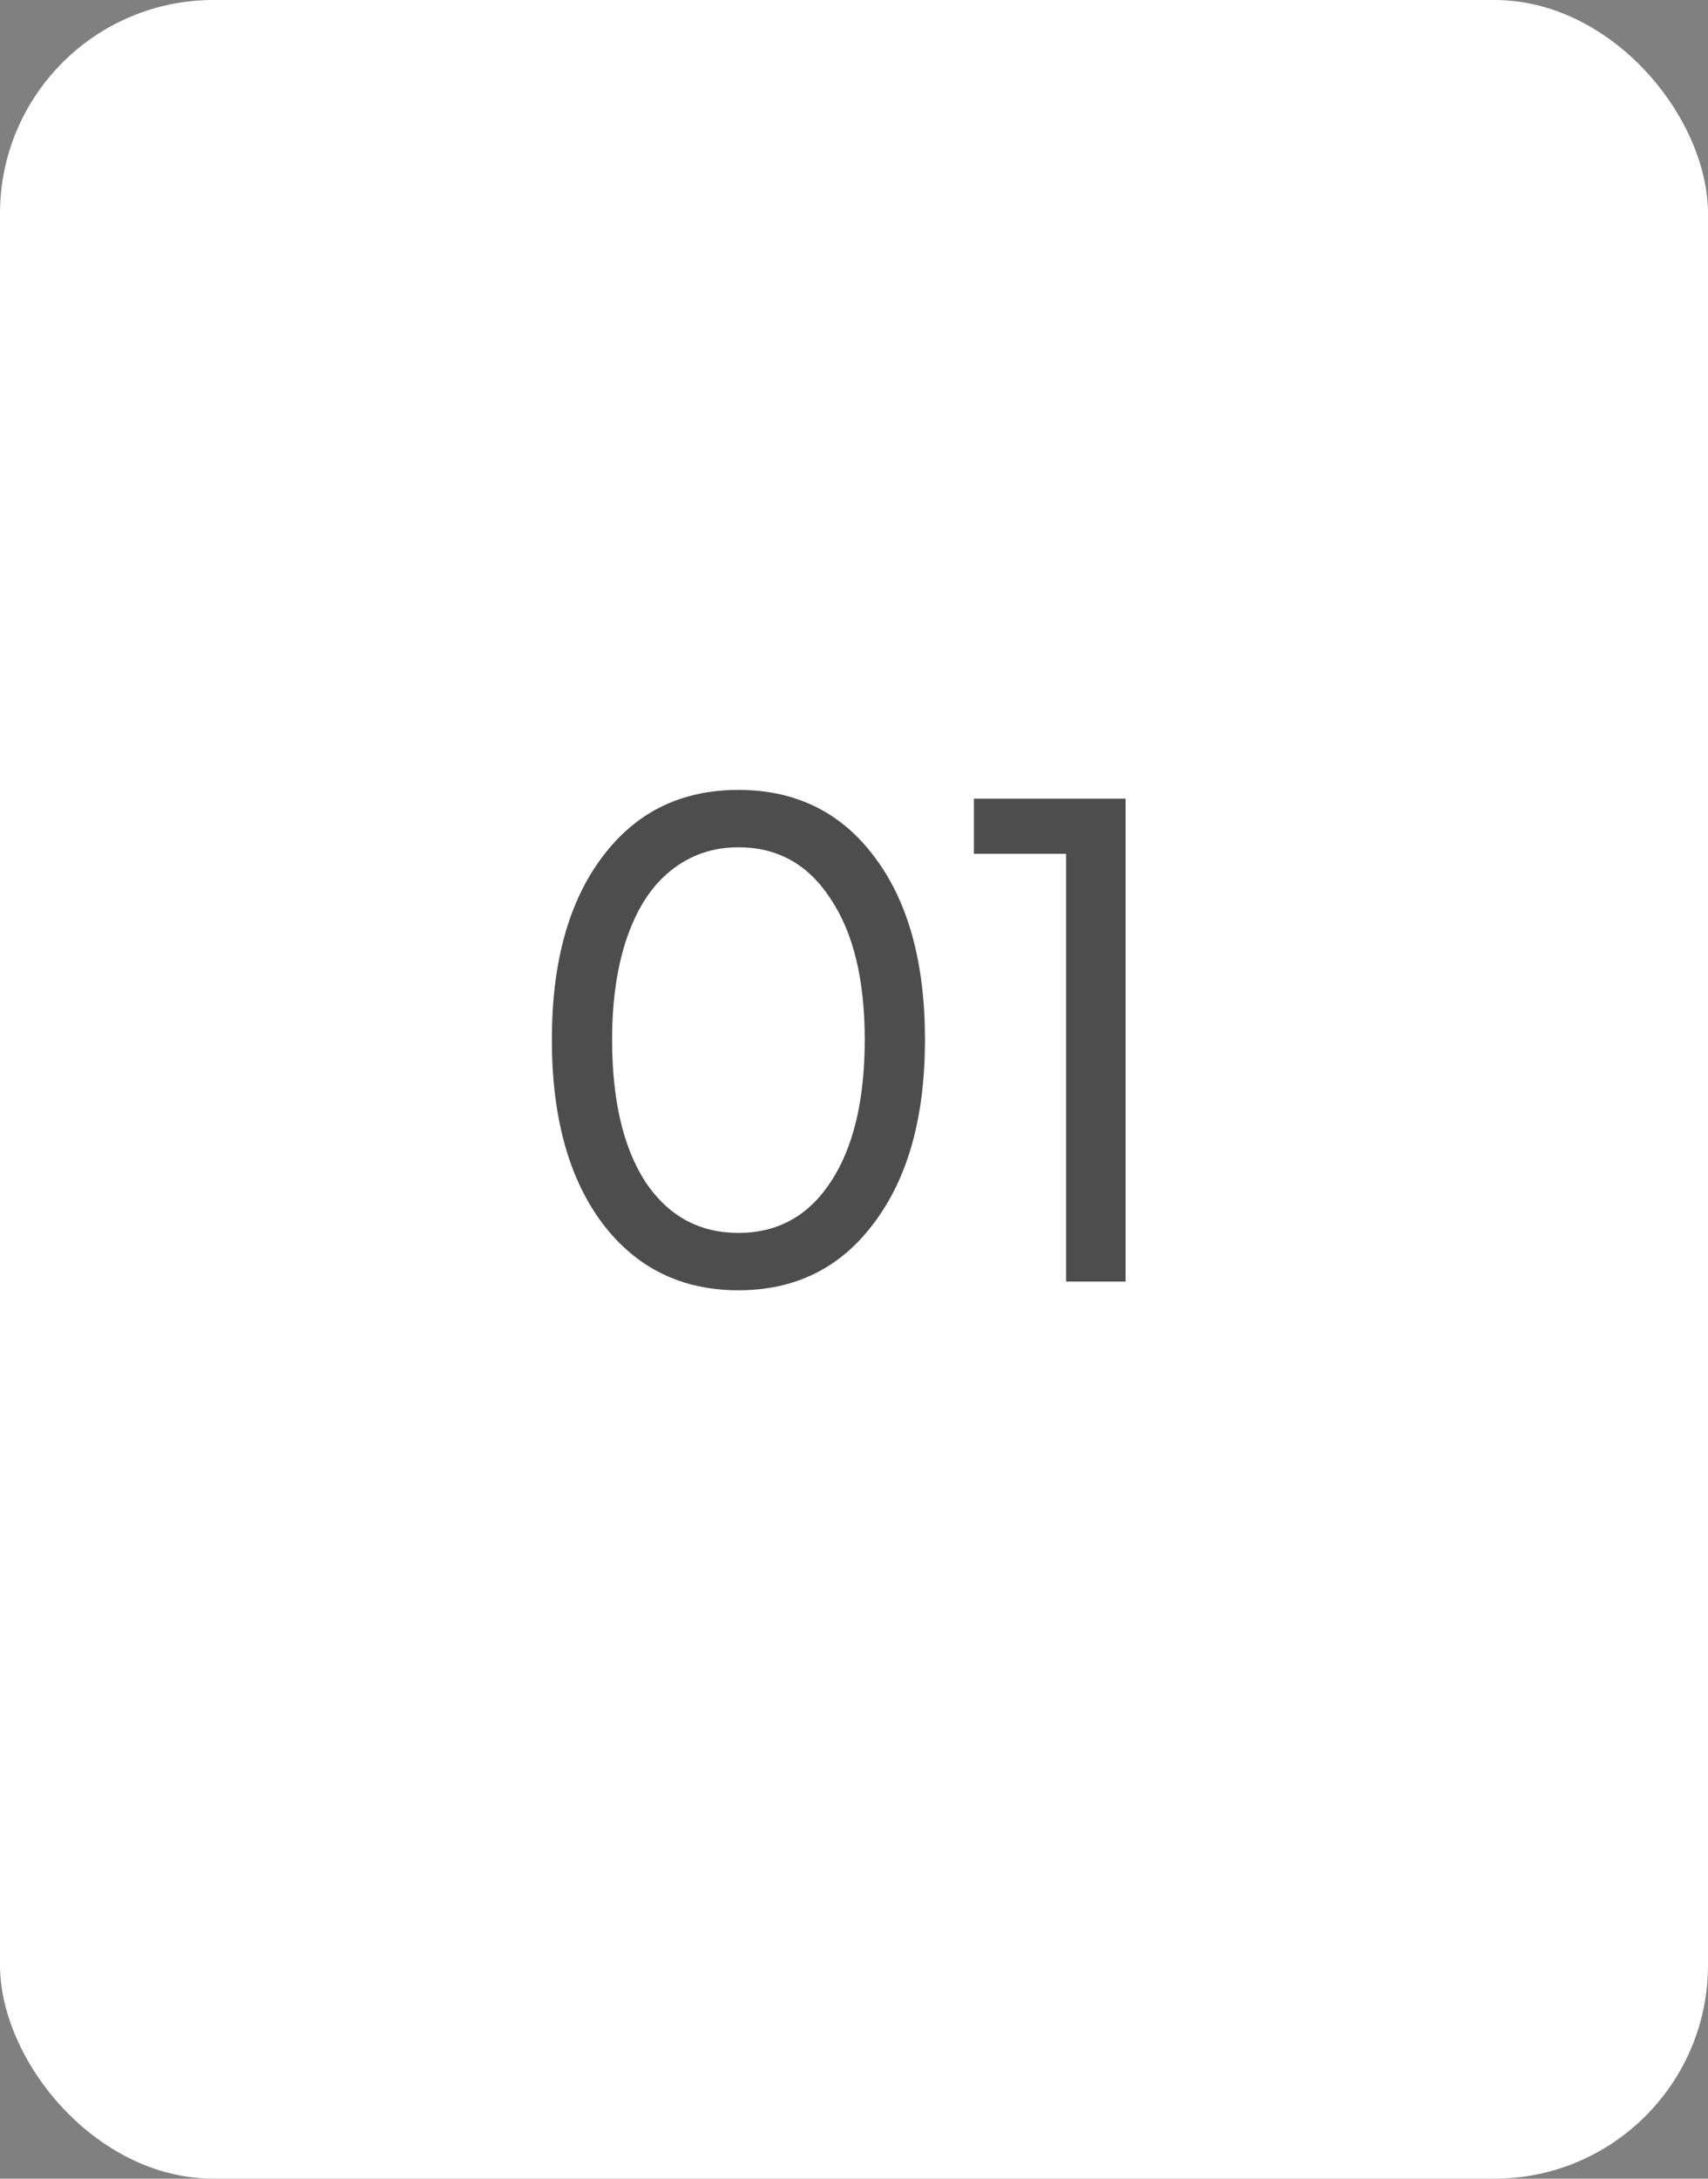 <?xml version="1.0" encoding="UTF-8"?> <svg xmlns="http://www.w3.org/2000/svg" width="160" height="204" viewBox="0 0 160 204" fill="none"><rect x="0" y="0" width="160" height="204" fill="#808080" stroke="none"/> <rect width="160" height="204" rx="20" fill="white"></rect> <path opacity="0.8" d="M69.173 120.816C63.824 120.816 59.563 118.708 56.389 114.492C53.261 110.276 51.697 104.564 51.697 97.356C51.697 90.148 53.261 84.459 56.389 80.288C59.517 76.072 63.779 73.964 69.173 73.964C74.568 73.964 78.829 76.072 81.957 80.288C85.085 84.459 86.649 90.148 86.649 97.356C86.649 104.564 85.063 110.276 81.889 114.492C78.761 118.708 74.523 120.816 69.173 120.816ZM69.173 115.444C72.845 115.444 75.724 113.857 77.809 110.684C79.94 107.465 81.005 103.023 81.005 97.356C81.005 91.735 79.94 87.337 77.809 84.164C75.724 80.945 72.845 79.336 69.173 79.336C66.771 79.336 64.663 80.061 62.849 81.512C61.081 82.917 59.721 84.98 58.769 87.7C57.817 90.42 57.341 93.639 57.341 97.356C57.341 103.023 58.384 107.465 60.469 110.684C62.6 113.857 65.501 115.444 69.173 115.444ZM91.231 74.78H105.443V120H99.867V79.948H91.231V74.78Z" fill="#212121"></path> </svg> 